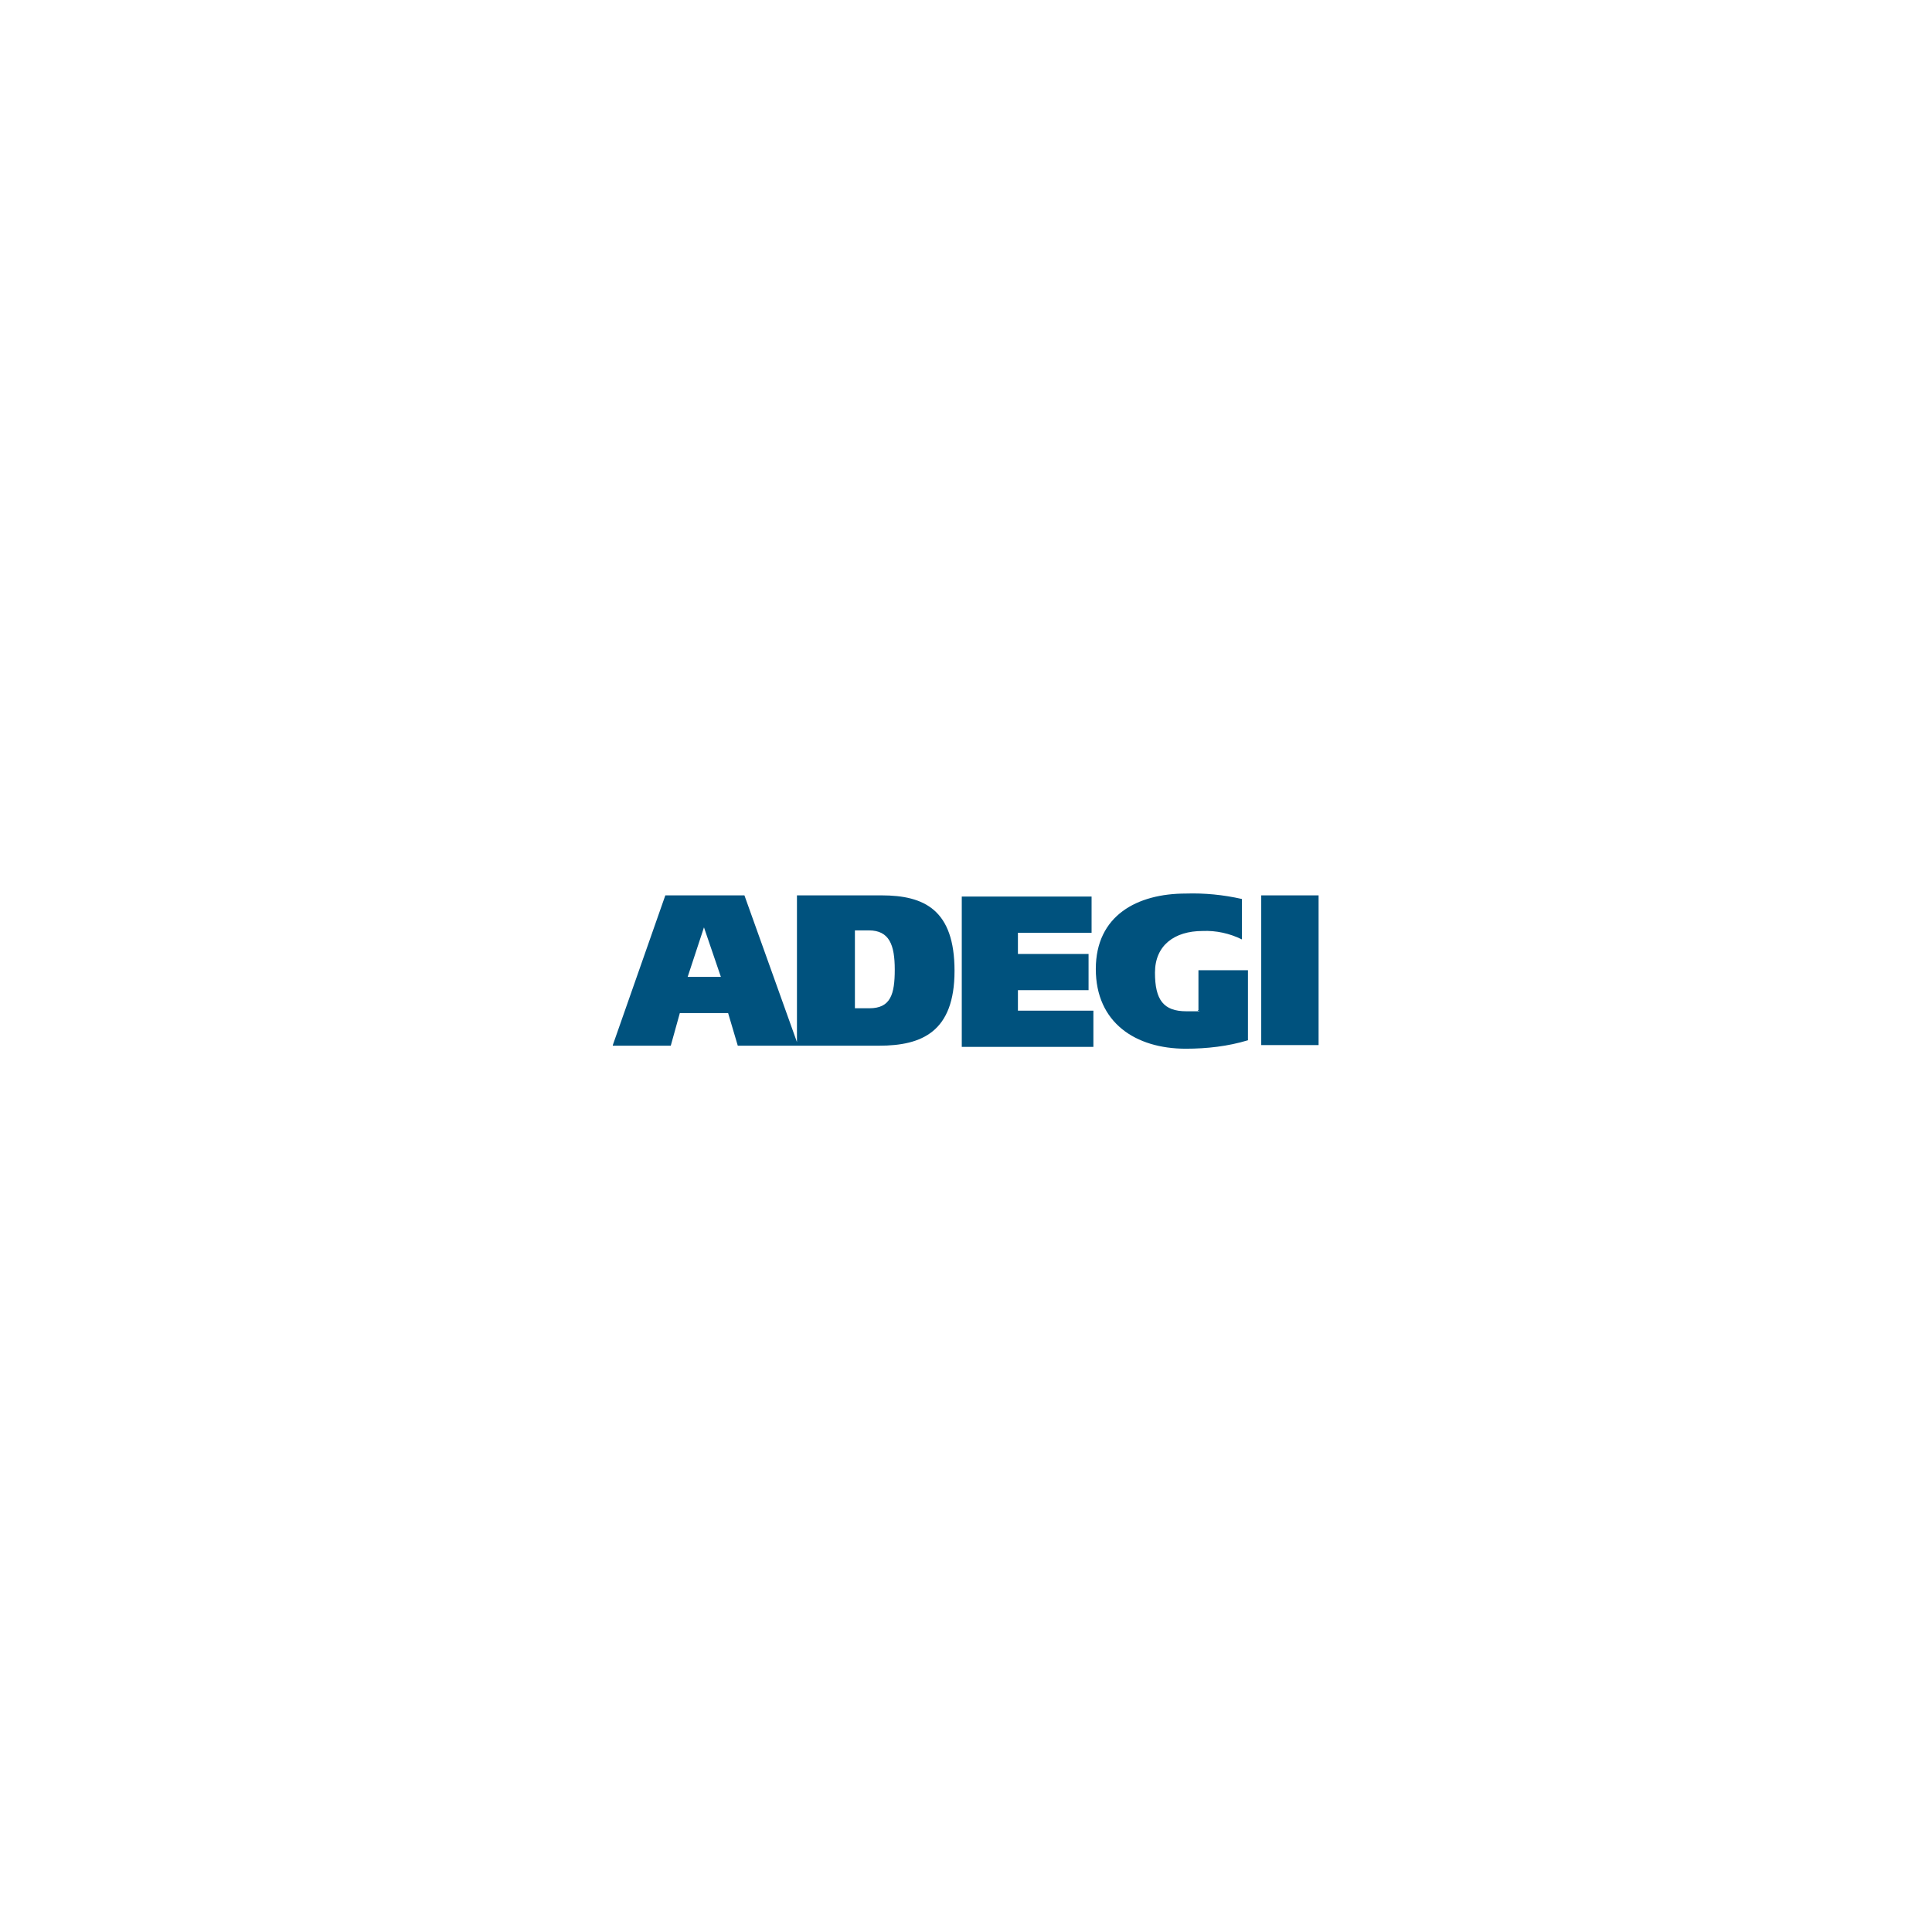 <svg xmlns="http://www.w3.org/2000/svg" id="Capa_1" width="320" height="320" viewBox="0 0 320 320"><defs><style>.cls-1{fill:#00527e;}</style></defs><g id="Adegi"><g id="Adegi-2"><path id="Trazado_7544" class="cls-1" d="M159.3,173.3v-24.8h21.5v6h-12.2v3.5h11.7v6h-11.7v3.4h12.5v6h-21.8Zm47.4-12.7v11.7c-3.3,1-6.8,1.4-10.3,1.4-8.3,0-14.9-4.3-14.9-13.2s6.9-12.5,14.9-12.5c3.1-.1,6.2,.2,9.3,.9v6.7c-2-1-4.3-1.5-6.5-1.4-4.7,0-7.9,2.4-7.9,6.9s1.4,6.4,5.2,6.4,1.4,0,2-.2v-6.6h8.2Zm2.2-12.3h9.5v24.8h-9.5v-24.8Zm-92.3,5.3l-2.7,8.2h5.5l-2.8-8.2Zm25,.5v12.9h2.4c3.5,0,4.2-2.3,4.2-6.4s-.9-6.5-4.3-6.5h-2.3Zm-40.1,19l8.7-24.8h13.1l8.7,24.3v-24.3h14c7.1,0,12.1,2.4,12.1,12.5s-5.4,12.4-12.5,12.4h-23.4l-1.6-5.4h-8l-1.5,5.4h-9.6Z"></path></g></g></svg>
